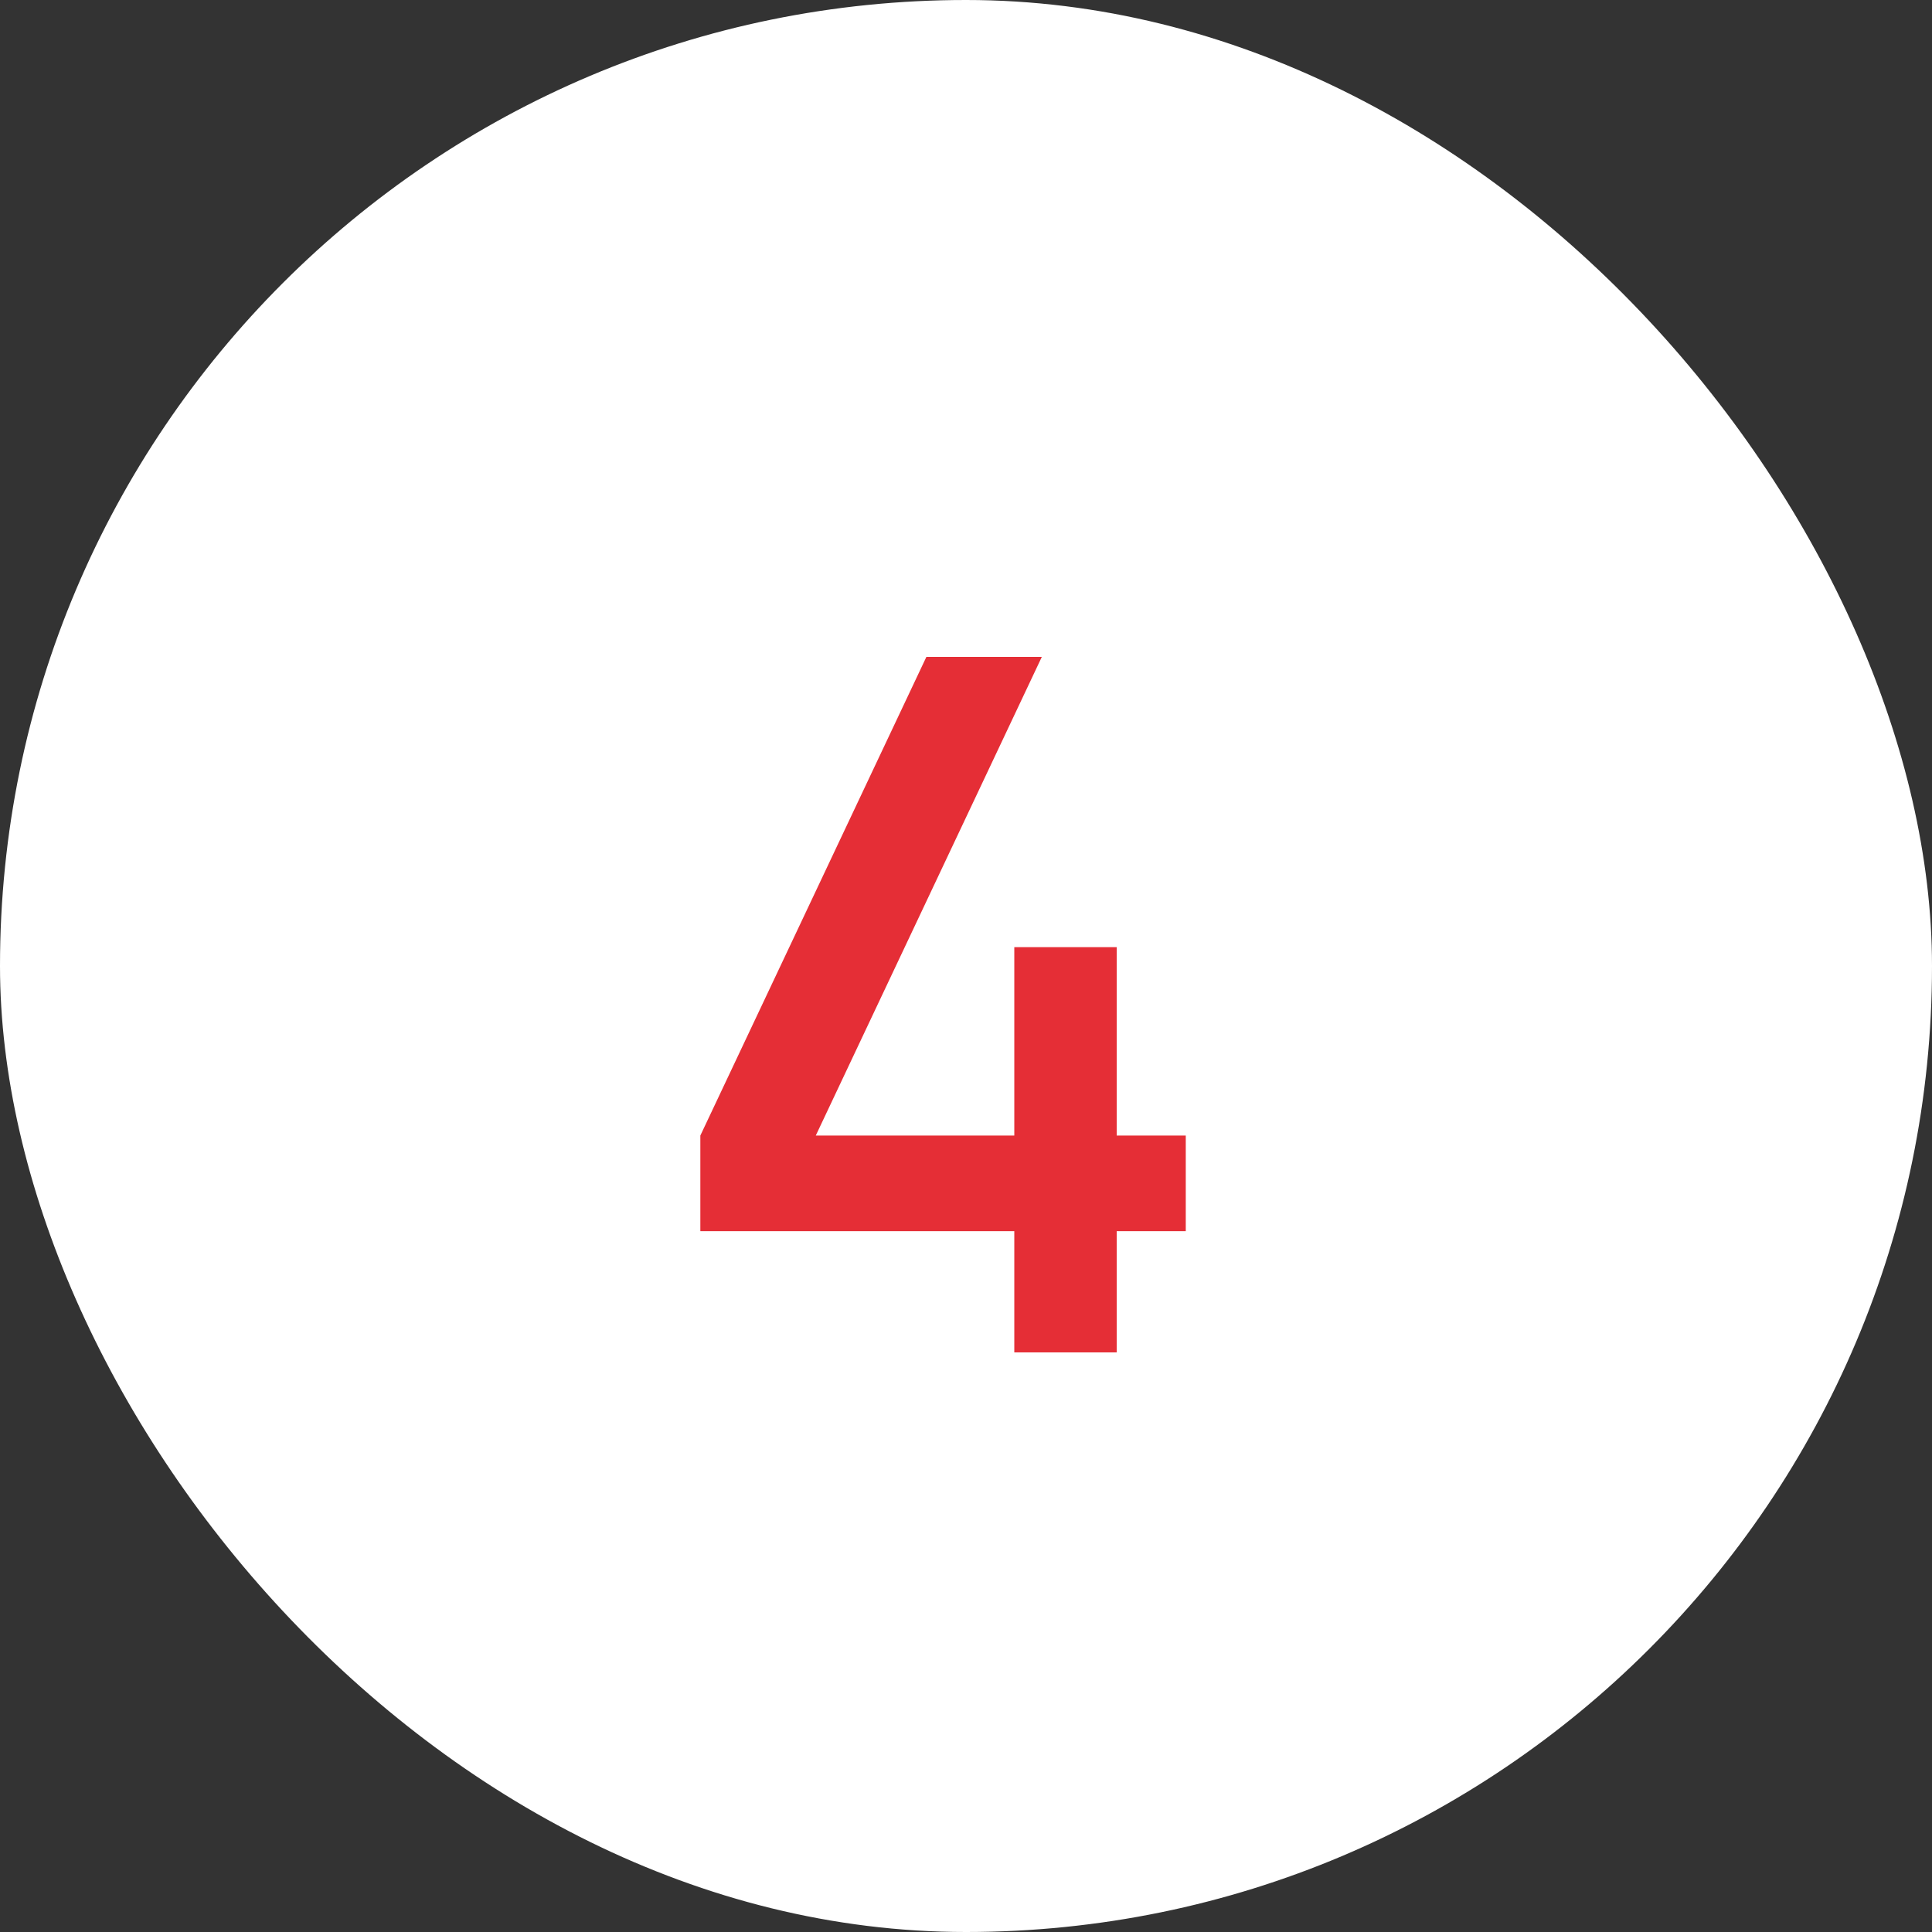 <?xml version="1.0" encoding="UTF-8"?> <svg xmlns="http://www.w3.org/2000/svg" width="40" height="40" viewBox="0 0 40 40" fill="none"><rect x="0" y="0" width="40" height="40" fill="#333333" stroke="none"/><rect width="40" height="40" rx="20" fill="white"></rect><path d="M21 28V25.49H14.5V23.51L19.18 13.6H21.57L16.89 23.51H21V19.61H23.12V23.51H24.55V25.49H23.12V28H21Z" fill="#E52E36"></path></svg> 